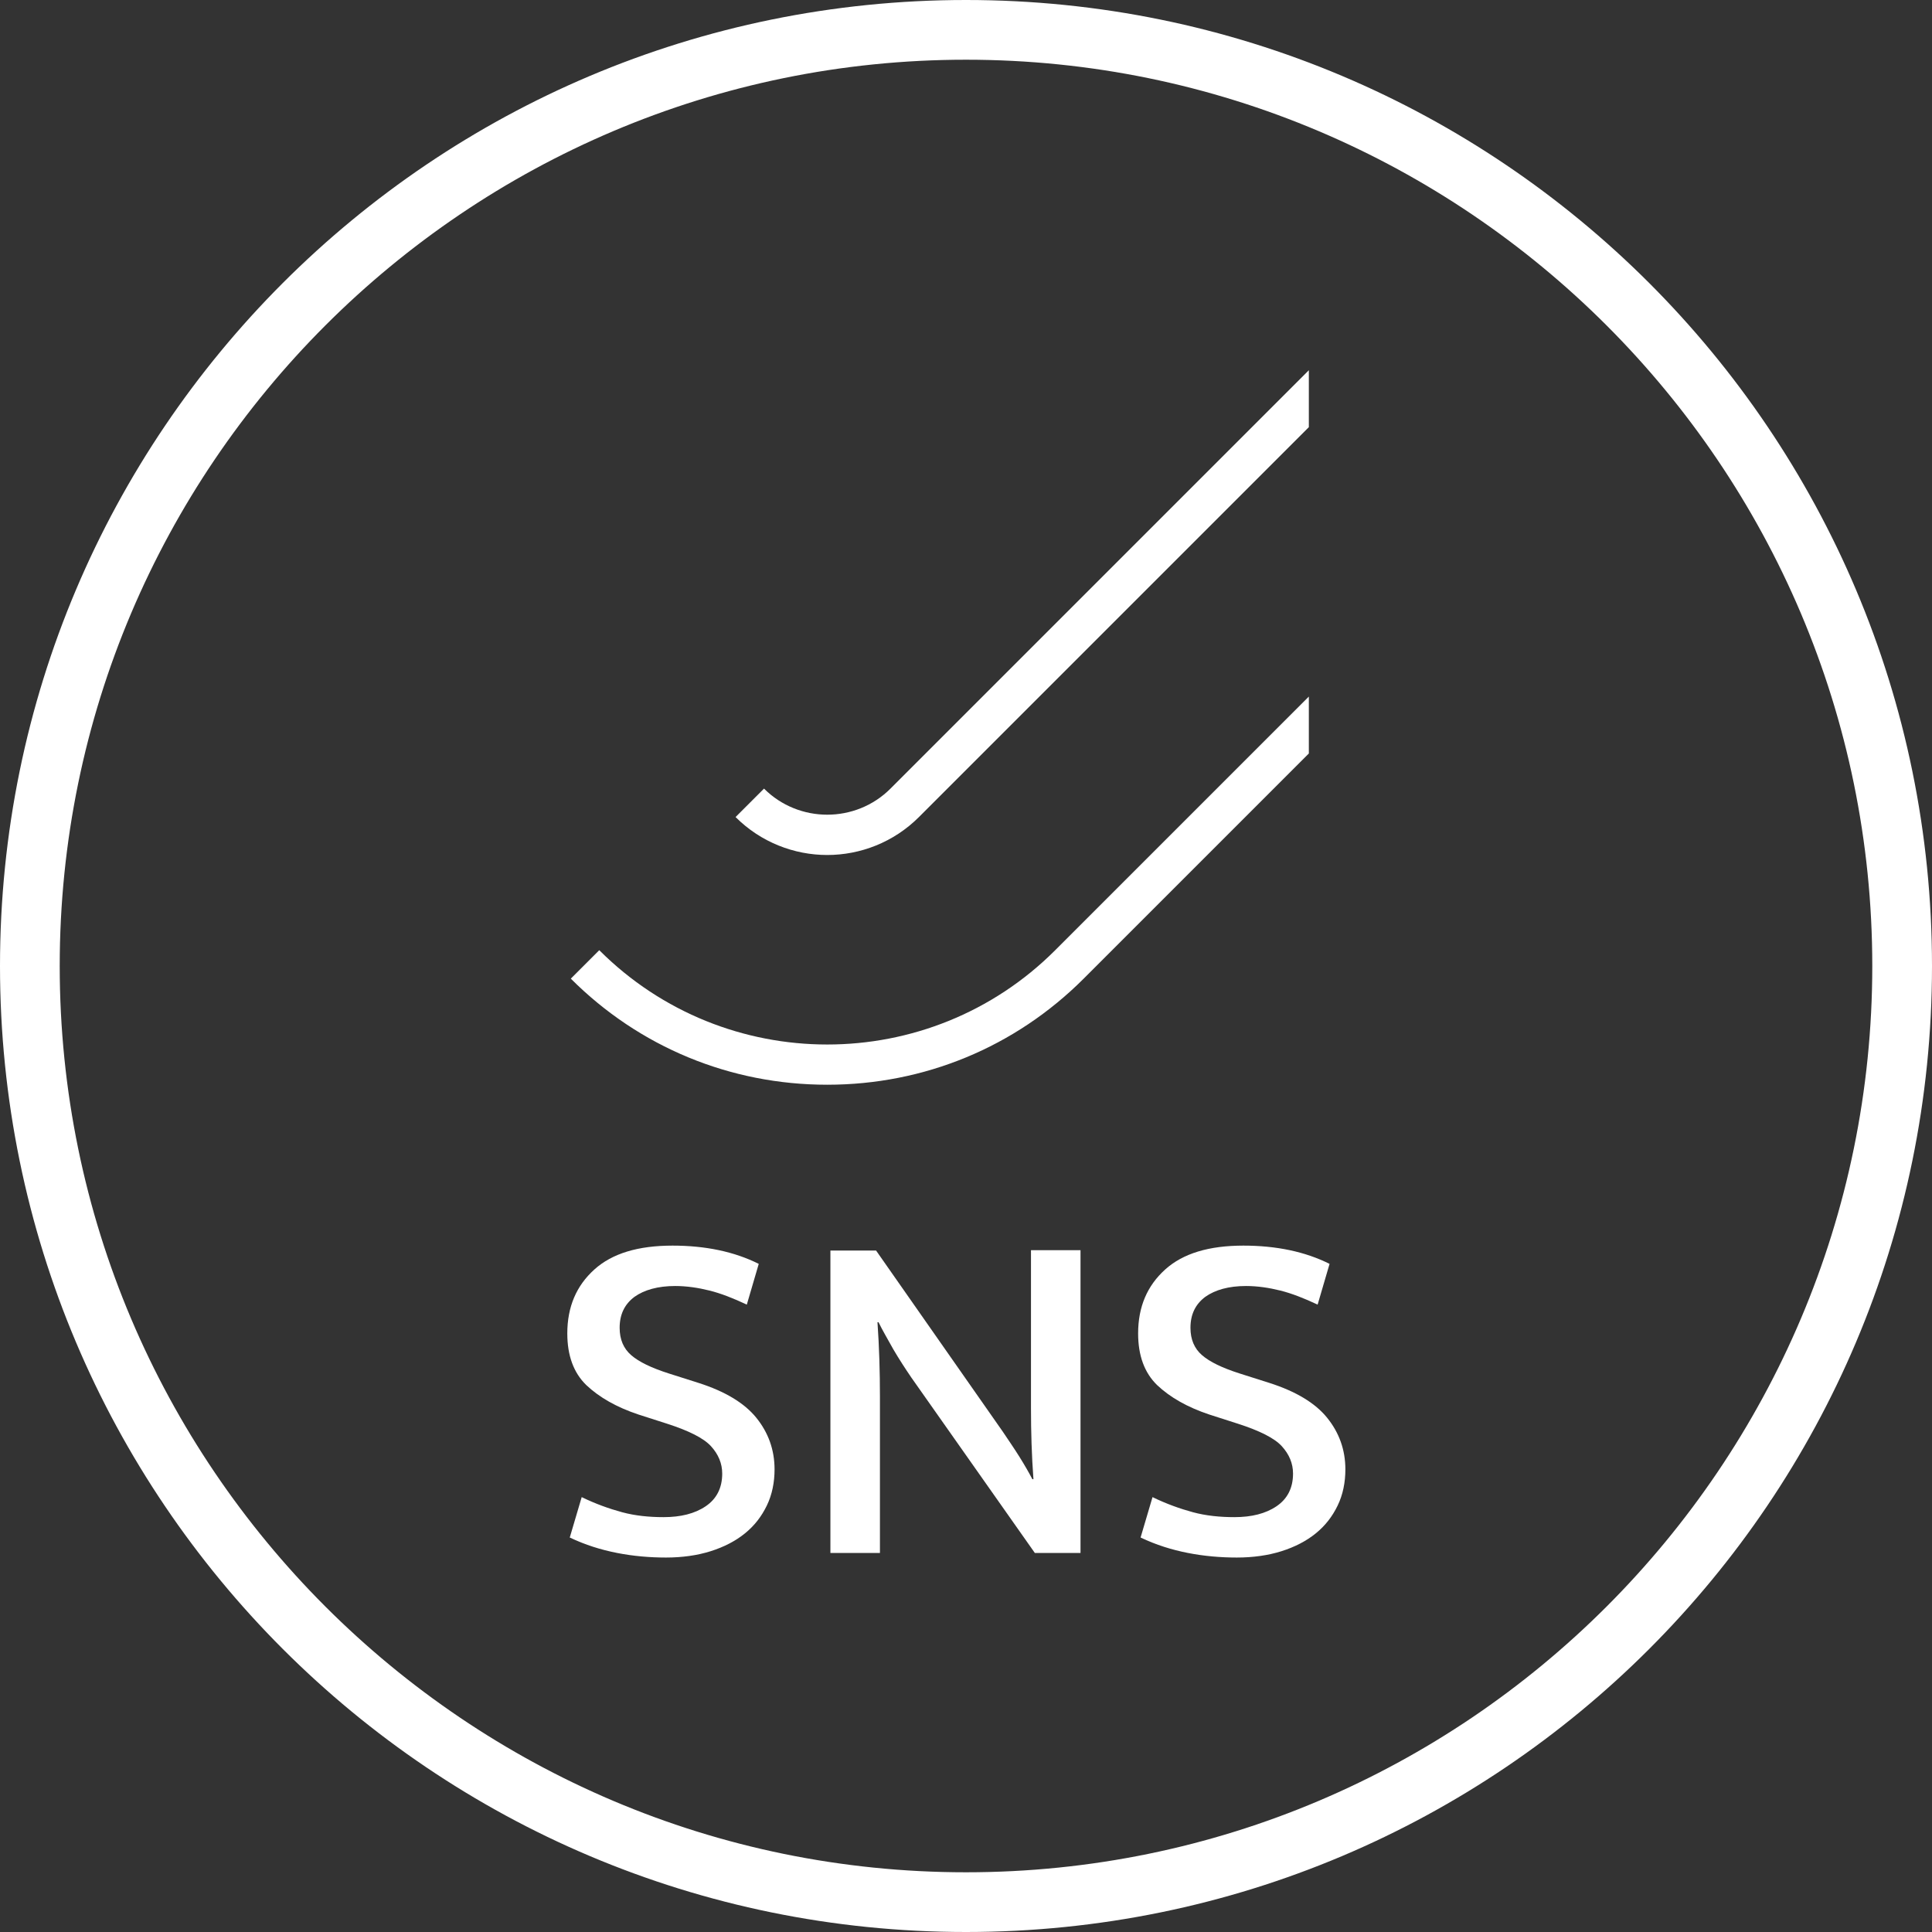 <?xml version="1.0" encoding="UTF-8"?><svg id="_レイヤー_2" xmlns="http://www.w3.org/2000/svg" viewBox="0 0 55 55"><rect x="0" y="0" width="55" height="55" fill="#333333" stroke="none"/><defs><style>.cls-1{fill:#fff;stroke-width:0px;}</style></defs><g id="_レイヤー_1-2"><path class="cls-1" d="M27.5,1.7c14.23,0,25.8,11.57,25.8,25.8s-11.57,25.8-25.8,25.8S1.7,41.73,1.7,27.5,13.27,1.7,27.5,1.7M27.5,0C12.31,0,0,12.31,0,27.5s12.31,27.5,27.5,27.5,27.5-12.31,27.5-27.5S42.69,0,27.5,0h0Z"/><path class="cls-1" d="M37.26,19.83l-7.22,7.22c-3.58,3.58-9.4,3.58-12.98,0l-.81.81c1.95,1.95,4.54,3.02,7.3,3.02s5.35-1.07,7.3-3.02l6.41-6.41v-1.62Z"/><path class="cls-1" d="M37.26,10.54l-11.91,11.91c-.99.99-2.61.99-3.6,0l-.81.81c.72.72,1.67,1.08,2.61,1.08s1.89-.36,2.61-1.08l11.1-11.1v-1.62Z"/><path class="cls-1" d="M19.14,35.46c.94,0,1.76.17,2.46.52l-.34,1.16c-.38-.18-.74-.32-1.06-.4s-.65-.13-.98-.13c-.49,0-.88.11-1.16.31-.28.21-.42.5-.42.88,0,.33.11.59.33.78.22.19.57.36,1.07.52l.85.27c.75.24,1.3.57,1.64.99s.52.91.52,1.47c0,.37-.07.72-.22,1.03-.15.31-.35.57-.62.79-.27.22-.6.39-.98.51s-.81.18-1.27.18-.93-.04-1.39-.13c-.46-.09-.91-.23-1.35-.44l.34-1.15c.39.19.78.33,1.15.43.37.1.77.14,1.18.14.49,0,.89-.1,1.2-.31.31-.21.47-.52.47-.93,0-.29-.11-.55-.32-.78-.21-.23-.63-.44-1.25-.64l-.81-.26c-.63-.21-1.12-.49-1.49-.84-.36-.35-.54-.84-.54-1.47,0-.76.26-1.36.77-1.82.51-.46,1.25-.68,2.23-.68Z"/><path class="cls-1" d="M23.64,35.6h1.3l3.61,5.16c.16.24.32.47.47.71s.27.45.37.64h.03c-.05-.67-.07-1.35-.07-2.02v-4.5h1.41v8.62h-1.3l-3.52-5c-.17-.25-.34-.51-.51-.8-.16-.29-.31-.54-.42-.77h-.03c.05.71.07,1.42.07,2.11v4.46h-1.41v-8.62Z"/><path class="cls-1" d="M35.39,35.46c.94,0,1.76.17,2.46.52l-.34,1.16c-.38-.18-.74-.32-1.06-.4s-.65-.13-.98-.13c-.49,0-.88.11-1.16.31-.28.21-.42.5-.42.88,0,.33.11.59.33.78.22.19.57.36,1.07.52l.85.27c.75.24,1.3.57,1.64.99s.52.91.52,1.47c0,.37-.07.72-.22,1.03-.15.31-.35.57-.62.79-.27.22-.6.39-.98.51s-.81.18-1.27.18-.93-.04-1.39-.13c-.46-.09-.91-.23-1.35-.44l.34-1.15c.39.19.78.33,1.15.43.37.1.77.14,1.18.14.49,0,.89-.1,1.2-.31.31-.21.47-.52.47-.93,0-.29-.11-.55-.32-.78-.21-.23-.63-.44-1.25-.64l-.81-.26c-.63-.21-1.12-.49-1.49-.84-.36-.35-.54-.84-.54-1.47,0-.76.26-1.36.77-1.82.51-.46,1.25-.68,2.23-.68Z"/></g></svg>
